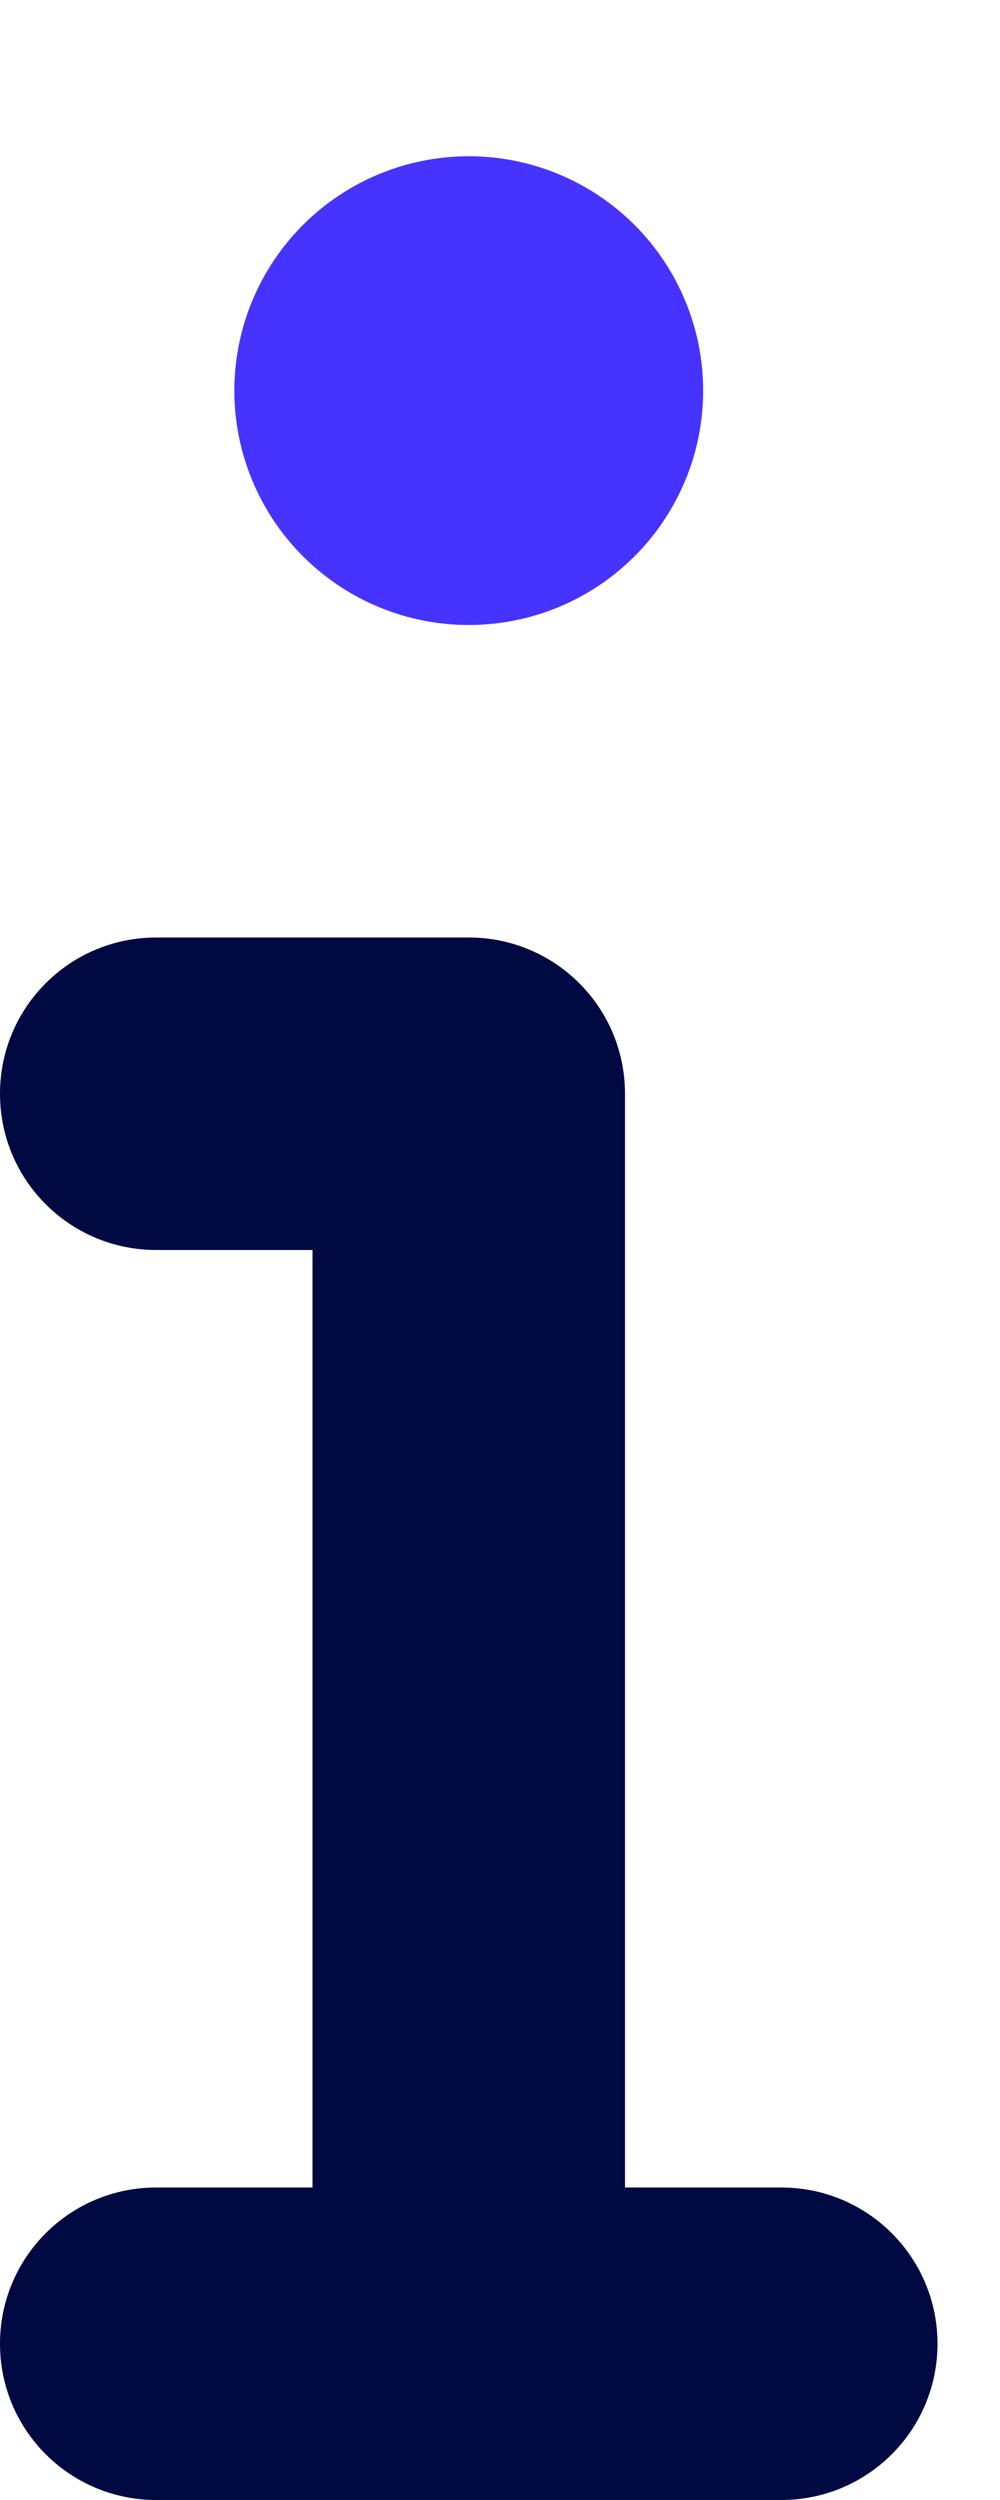 <svg width="12" height="30" viewBox="0 0 12 30" fill="none" xmlns="http://www.w3.org/2000/svg">
<g clip-path="url(#clip0_2644_9942)">
<path d="M1.875 11.25C0.838 11.25 0 12.088 0 13.125C0 14.162 0.838 15 1.875 15H3.75V26.25H1.875C0.838 26.25 0 27.088 0 28.125C0 29.162 0.838 30 1.875 30H9.375C10.412 30 11.25 29.162 11.25 28.125C11.25 27.088 10.412 26.25 9.375 26.25H7.5V13.125C7.5 12.088 6.662 11.25 5.625 11.25H1.875Z" fill="#000942"/>
<path d="M2.812 4.688C2.812 3.942 3.109 3.226 3.636 2.699C4.164 2.171 4.879 1.875 5.625 1.875C6.371 1.875 7.086 2.171 7.614 2.699C8.141 3.226 8.438 3.942 8.438 4.688C8.438 5.433 8.141 6.149 7.614 6.676C7.086 7.204 6.371 7.5 5.625 7.5C4.879 7.5 4.164 7.204 3.636 6.676C3.109 6.149 2.812 5.433 2.812 4.688Z" fill="#4733FF"/>
</g>
<defs>
<clipPath id="clip0_2644_9942">
<rect width="11.25" height="30" fill="white"/>
</clipPath>
</defs>
</svg>
